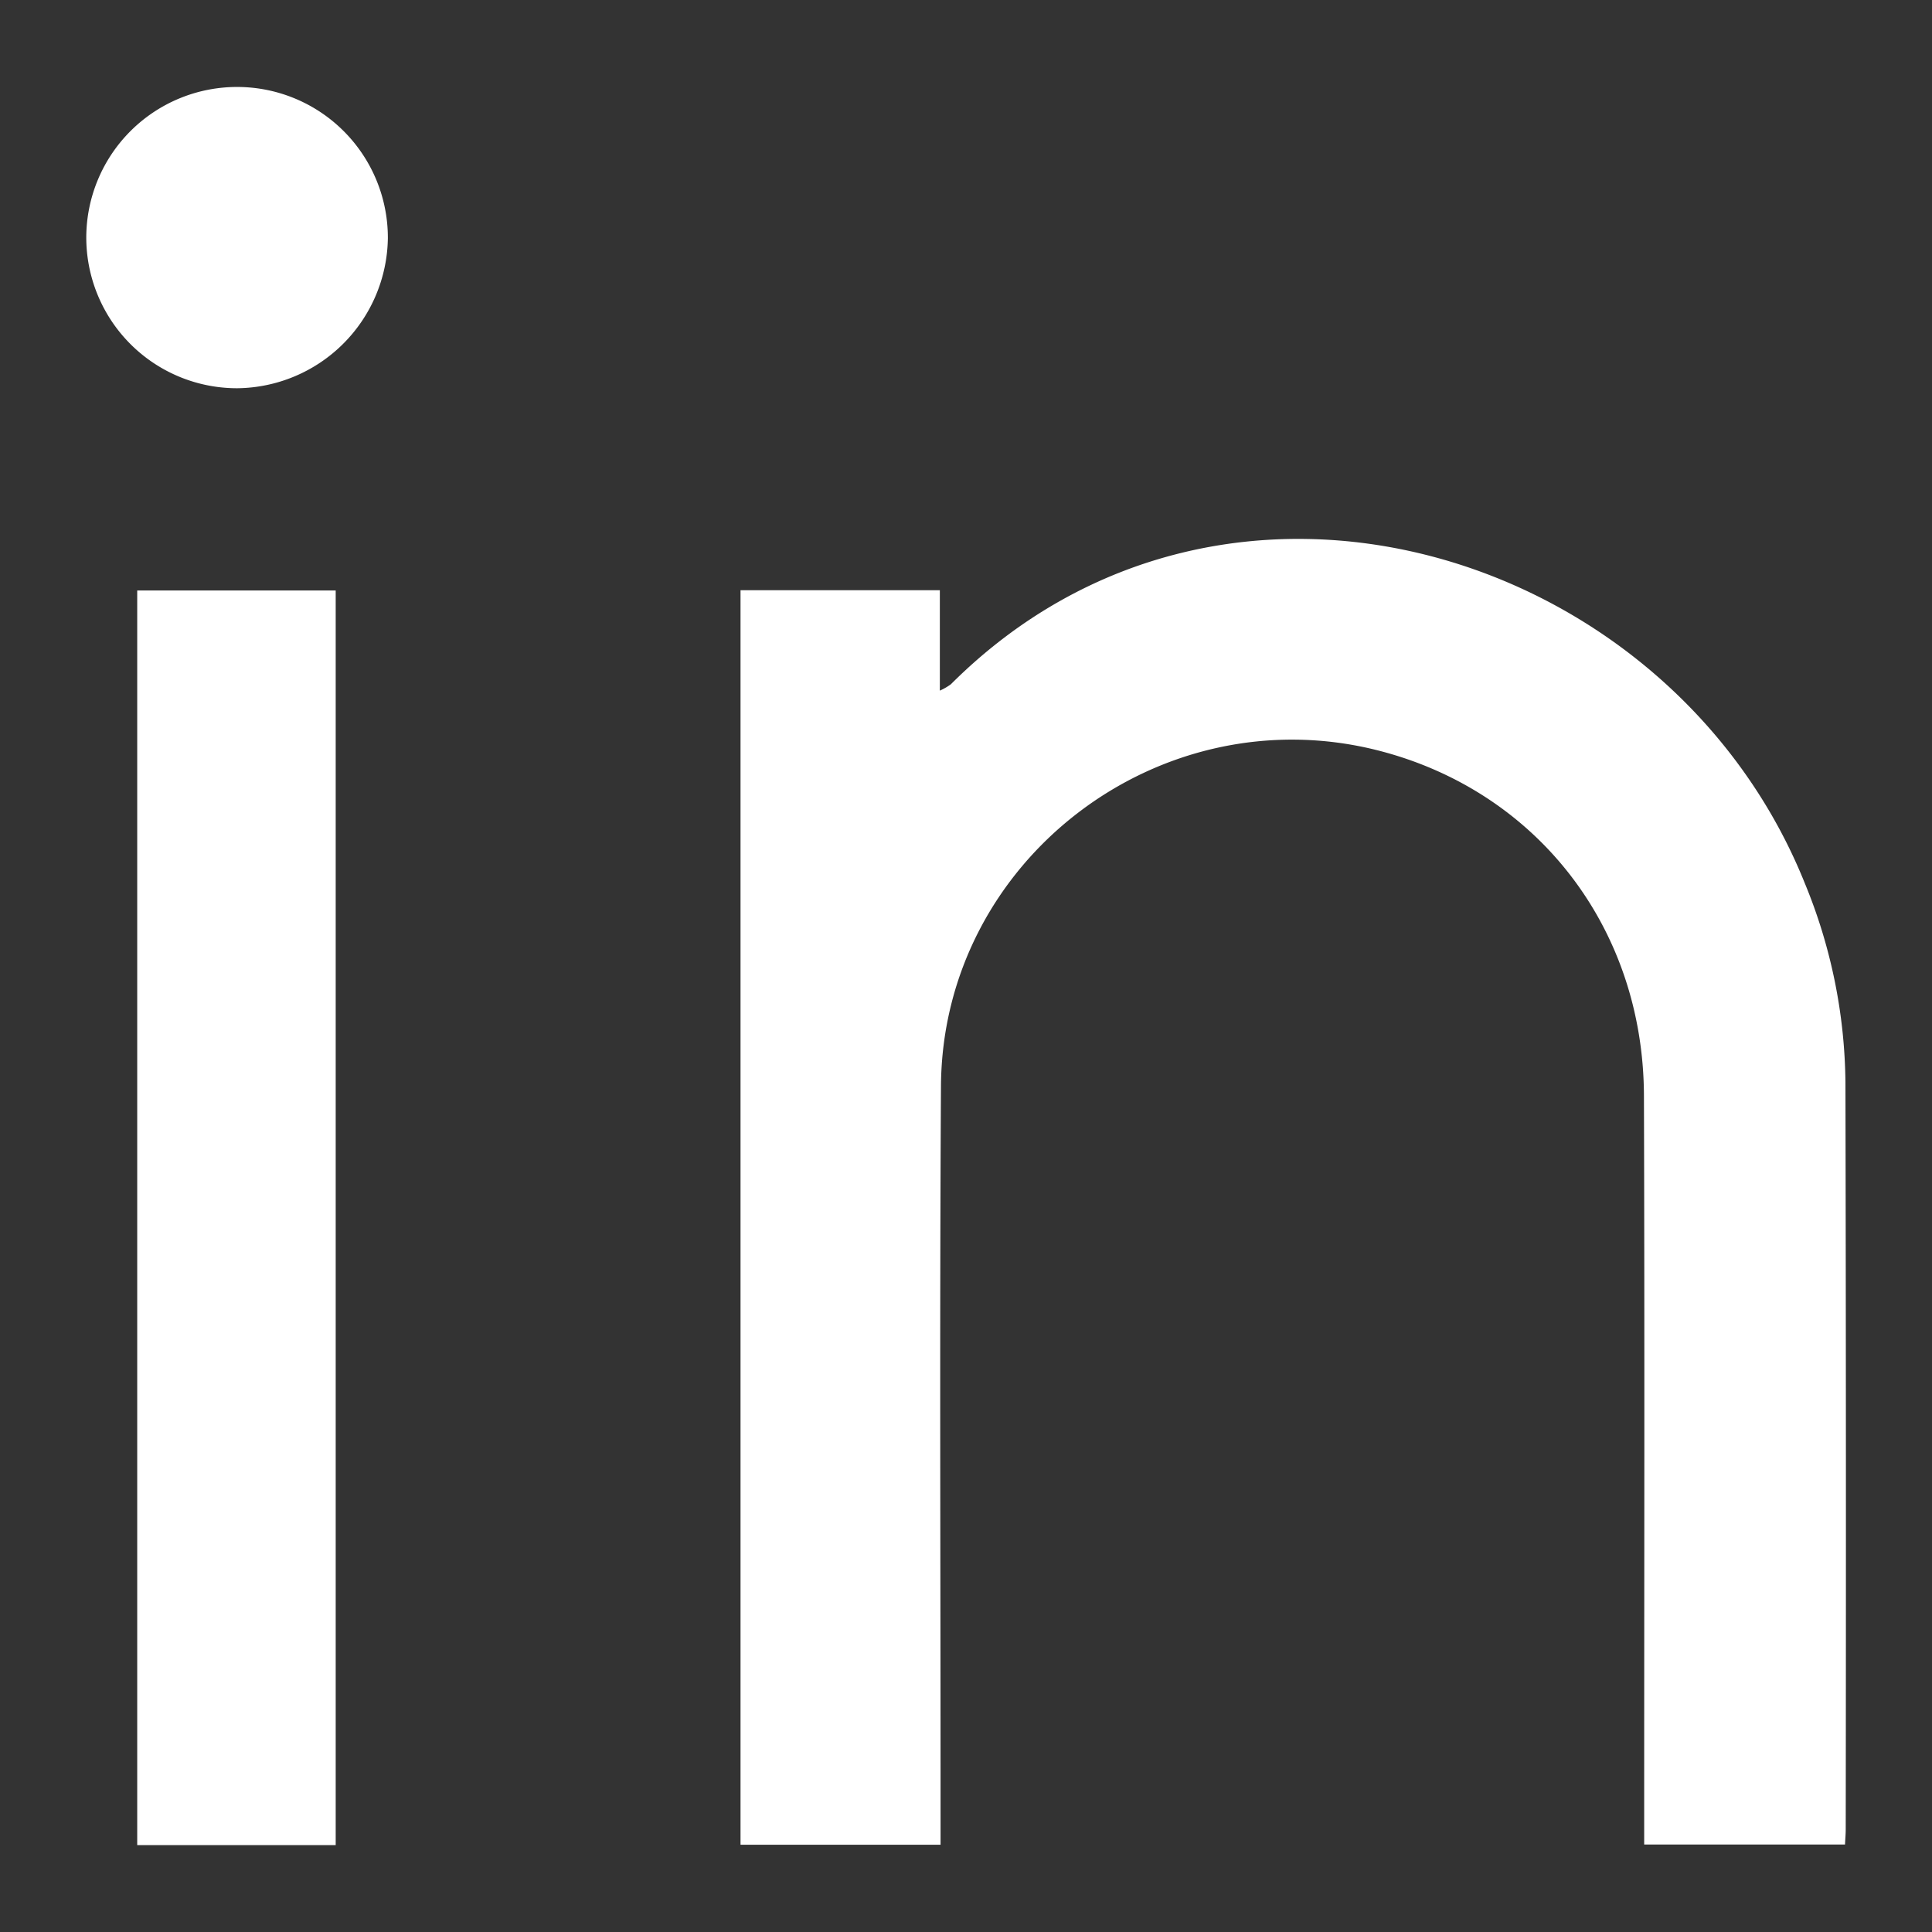 <svg id="Layer_1" data-name="Layer 1" xmlns="http://www.w3.org/2000/svg" viewBox="0 0 410 410"><rect x="0" y="0" width="410" height="410" fill="#333333" stroke="none"/><defs><style>.cls-1{fill:#fff;}</style></defs><path class="cls-1" d="M199.6,391.48H157.15V125.25h42.3v21.31a12.61,12.61,0,0,0,2.33-1.34C260,87.09,354.58,116.69,383,187.42a113.23,113.23,0,0,1,8.63,42.31q.17,79.23.06,158.47c0,1-.09,1.95-.15,3.23H348.92v-5.86c0-51,.11-102-.05-153-.1-35.65-22.67-64.73-56.45-73.32C246,147.48,200,182.61,199.69,230.44c-.31,51.49-.08,103-.09,154.48Z"/><path class="cls-1" d="M71.24,391.56H29.12V125.31H71.24Z"/><path class="cls-1" d="M18.31,50.33a32,32,0,1,1,64,.25A32.3,32.3,0,0,1,50.33,82.39,32,32,0,0,1,18.31,50.33Z"/></svg>